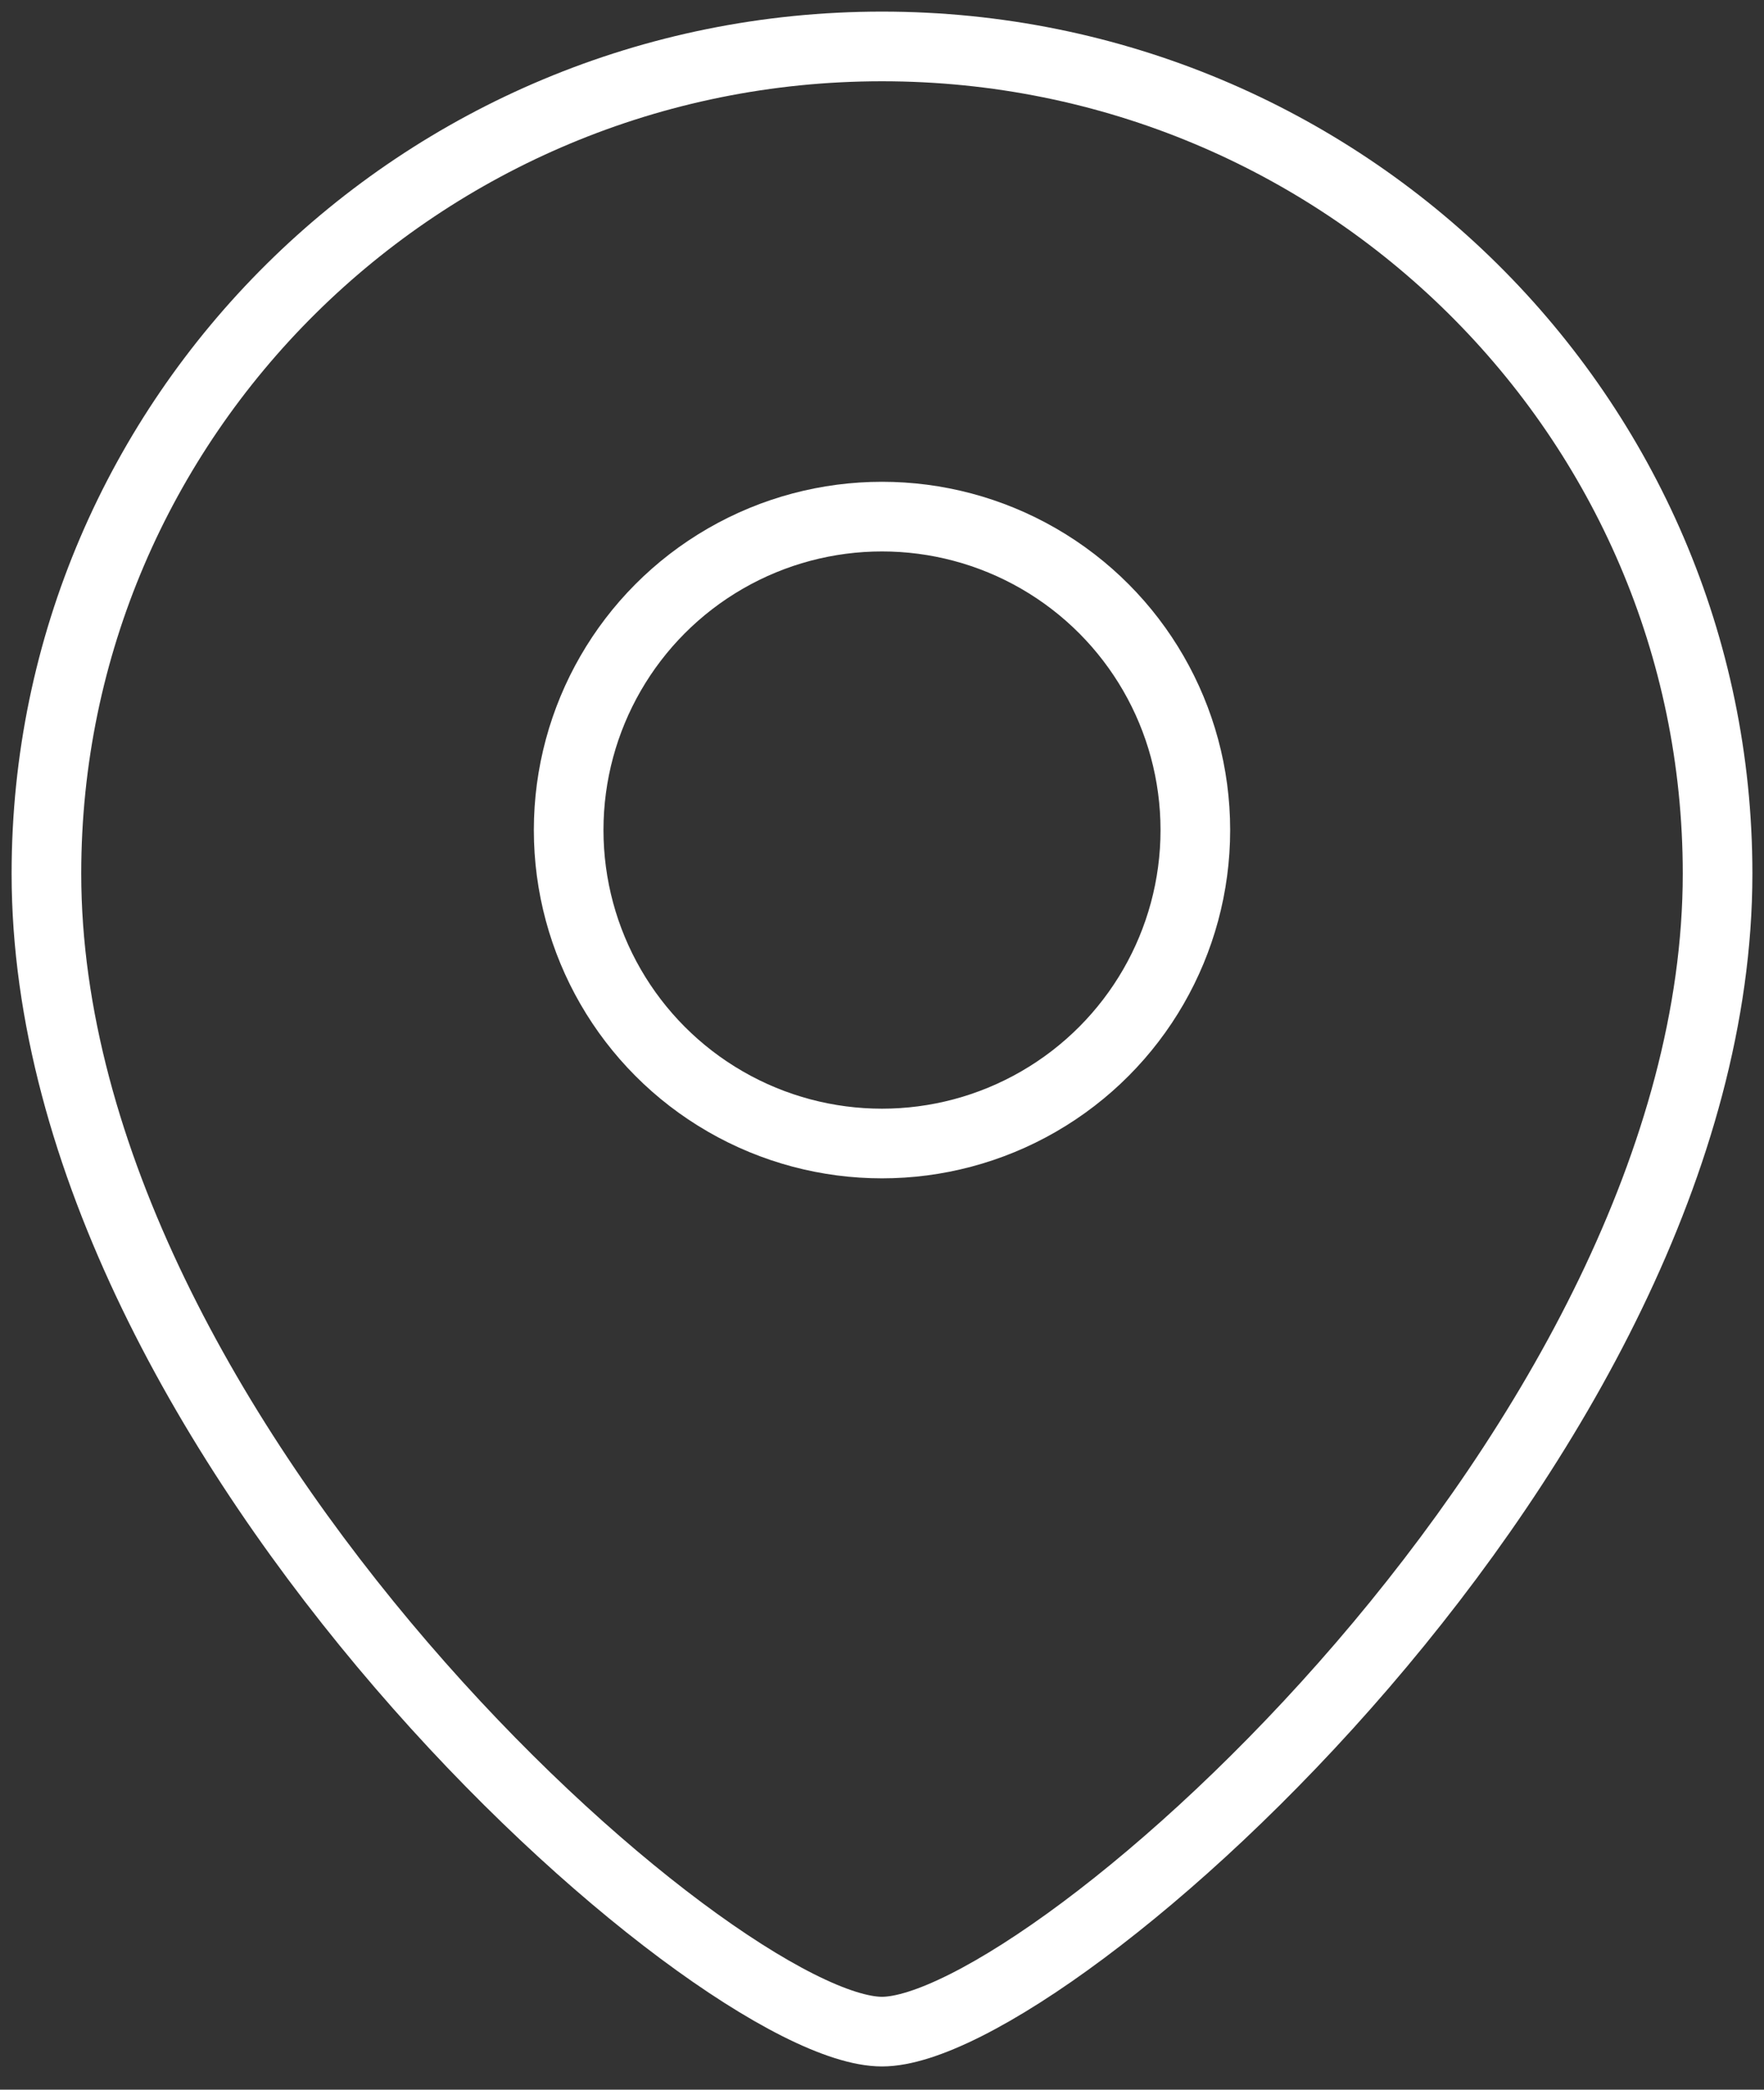 <svg width="38" height="45" viewBox="0 0 38 45" fill="none" xmlns="http://www.w3.org/2000/svg">
<rect x="0" y="0" width="38" height="45" fill="#333333" stroke="none"/>
<path d="M37 18.812C37 31.025 22.6 43.75 19 43.75C15.4 43.75 1 31.025 1 18.812C1 8.975 9.059 1 19 1C28.941 1 37 8.975 37 18.812Z" stroke="#fff" stroke-width="1.5"/>
<circle cx="6.75" cy="6.75" r="6.75" transform="matrix(-1 0 0 1 25.75 11.125)" stroke="#fff" stroke-width="1.5"/>
</svg>
